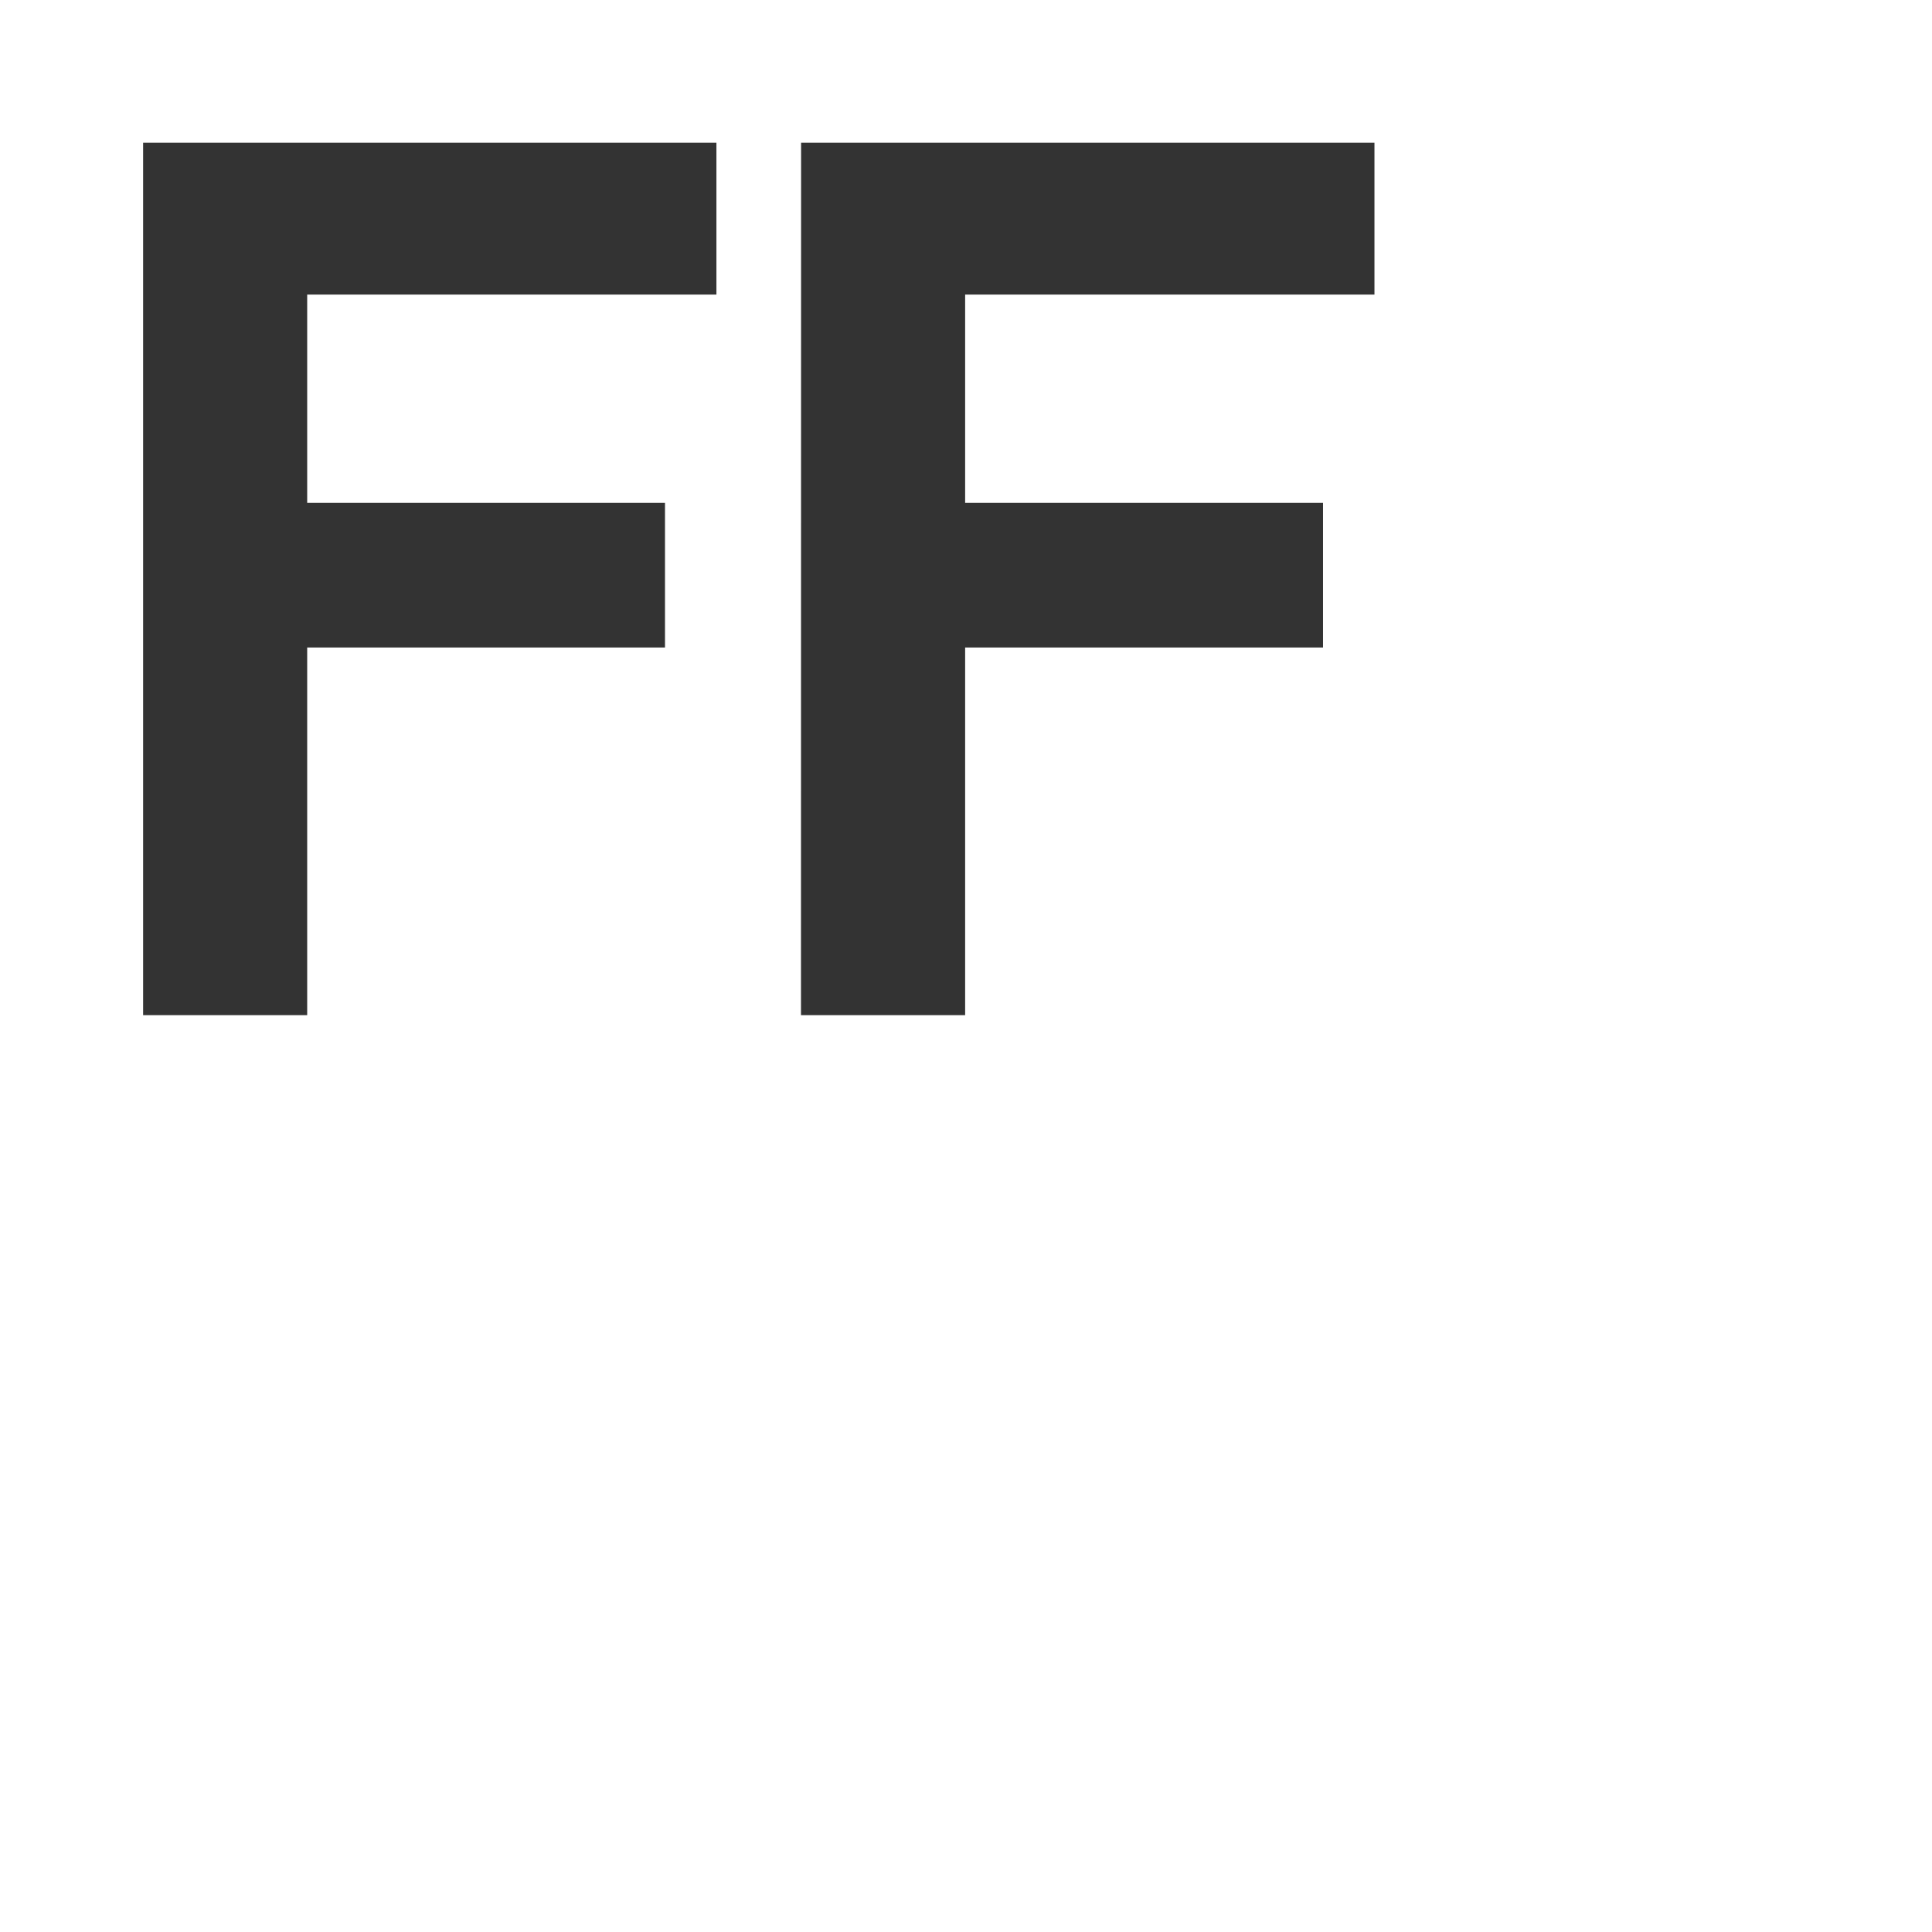 <?xml version="1.0" encoding="UTF-8"?>
<svg xmlns="http://www.w3.org/2000/svg" width="66.151" height="66.151" viewBox="0 0 66.151 66.151">
  <rect x="0" y="0" width="66.151" height="66.151" fill="#333333" stroke="none"/>
  <path d="M4.9,4.886H24.53v5.2H10.518v7.133H22.769v4.951H10.518V34.759H4.9Zm22.529,0H47.061v5.2H33.046v7.133H45.3v4.951H33.046V34.759H27.425ZM0,66.151H66.151V0H0Z" fill="#fff"></path>
</svg>
